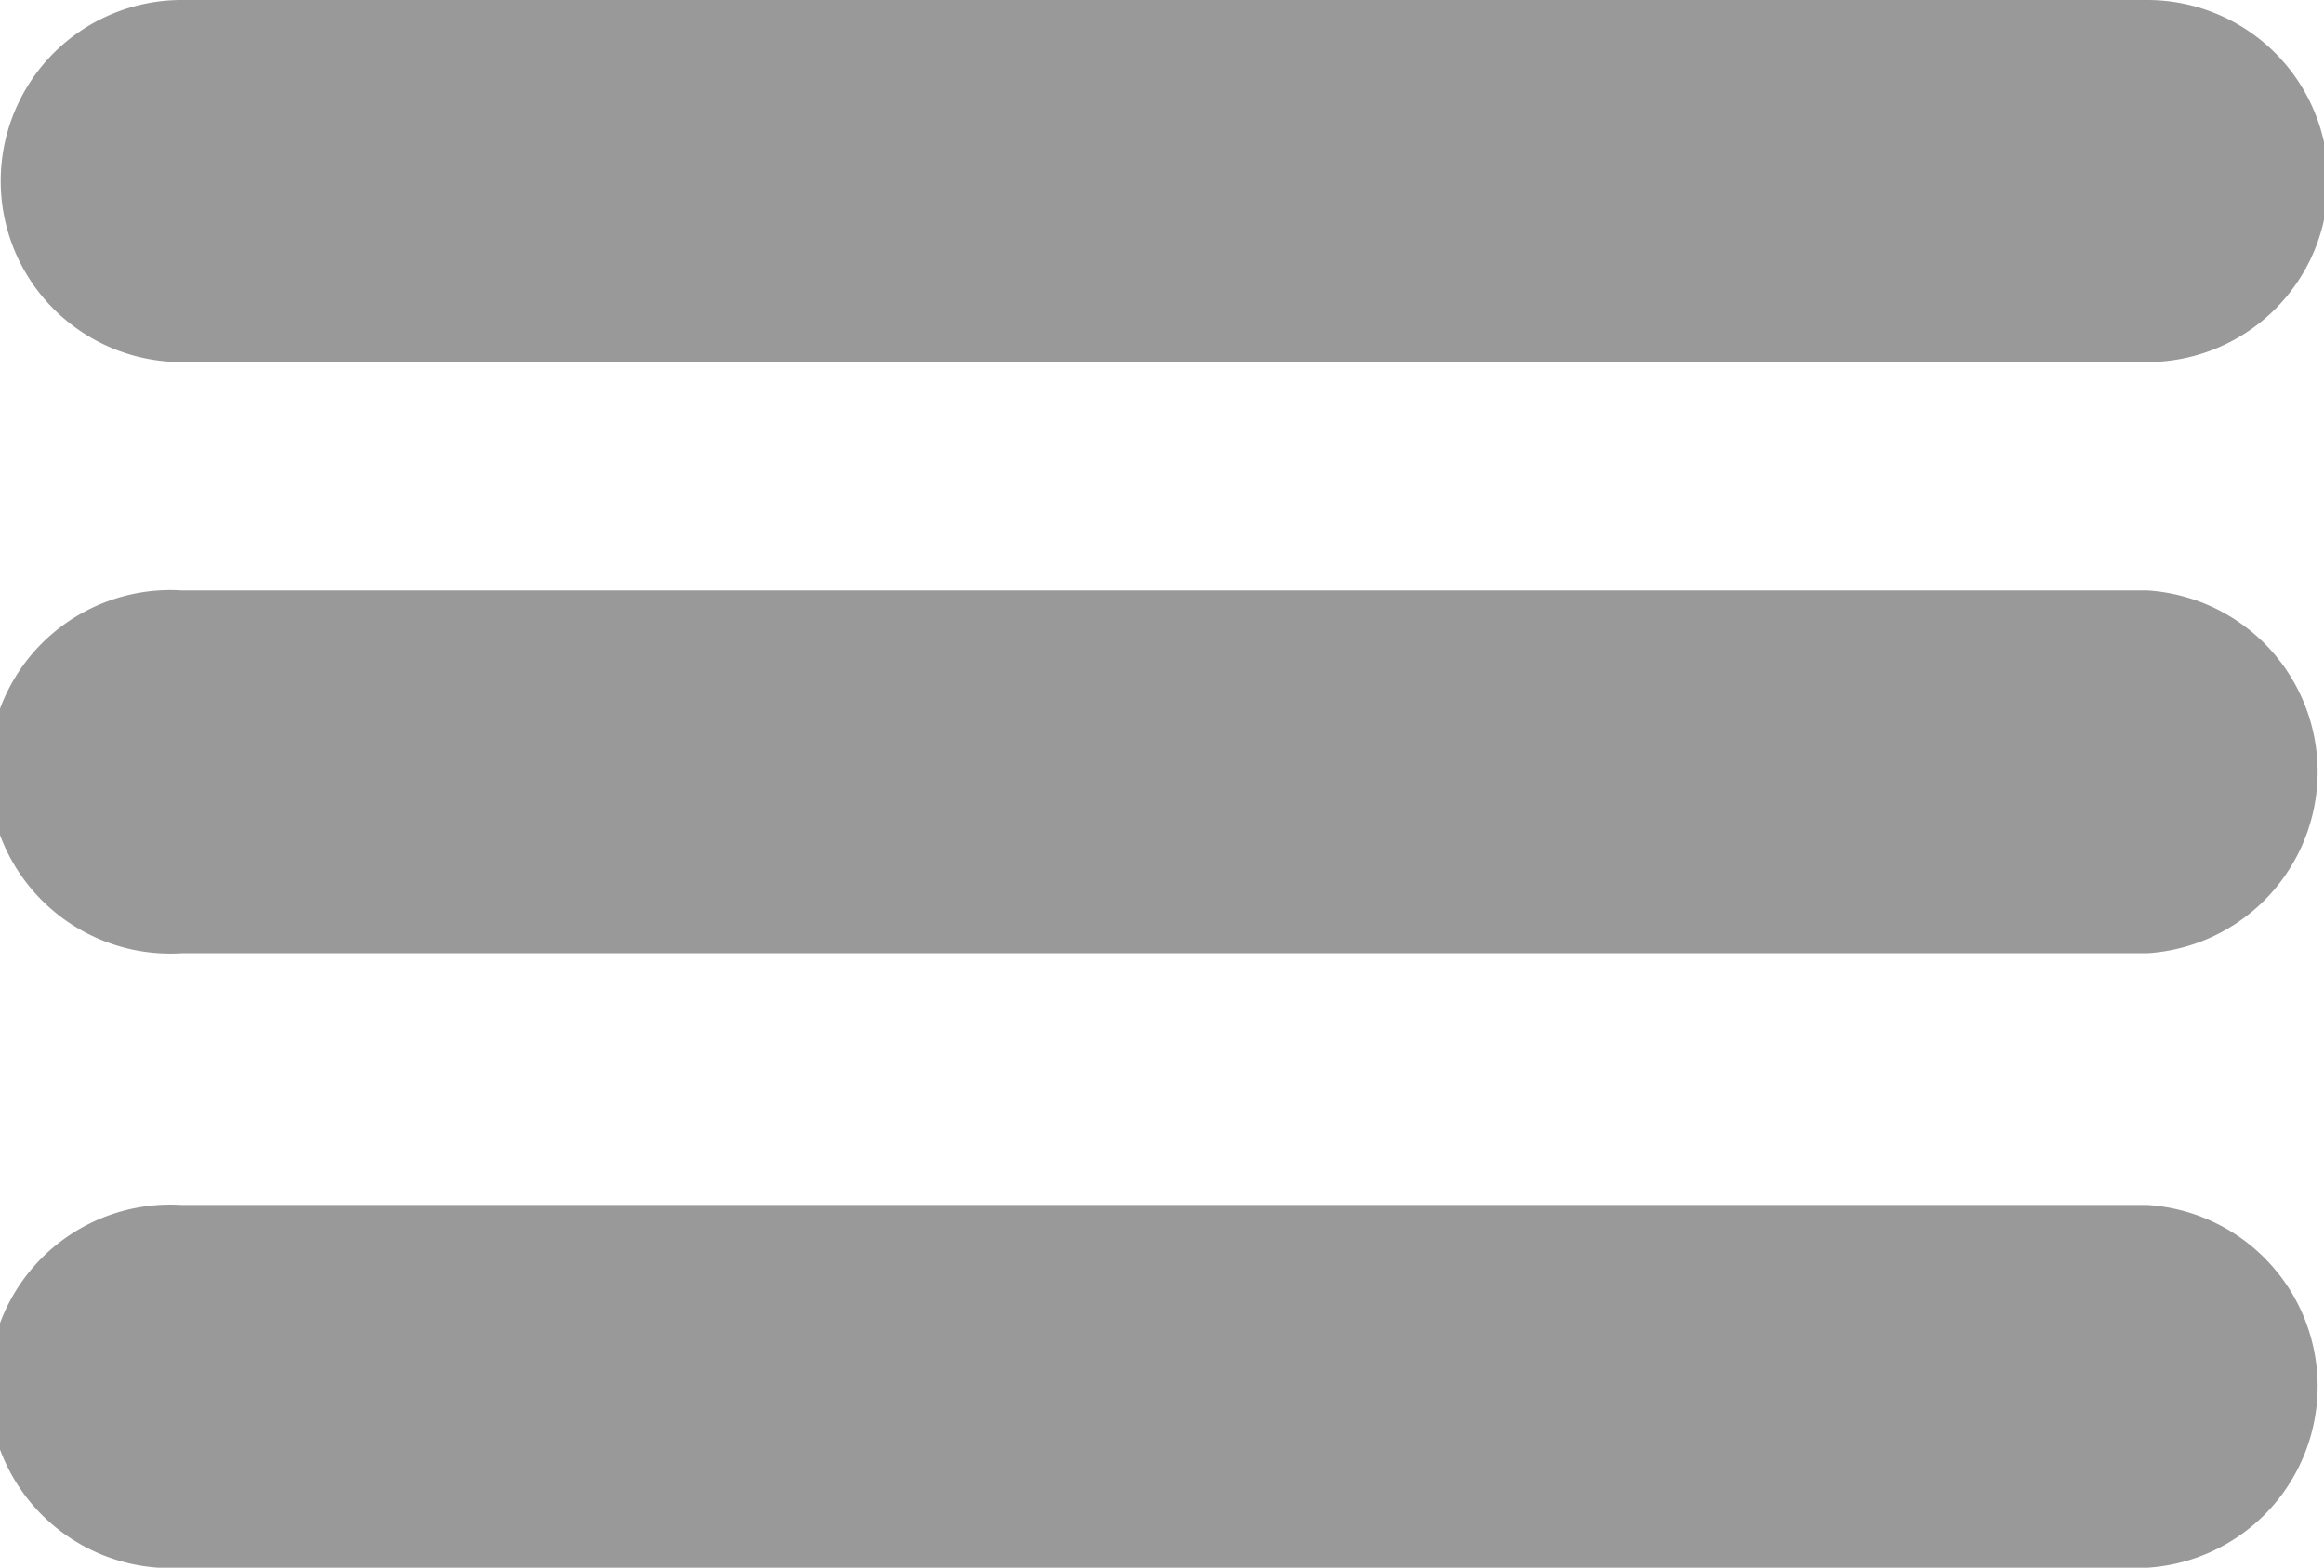 <svg xmlns="http://www.w3.org/2000/svg" viewBox="0 0 32.86 22.17"><g data-name="Layer 2"><path d="M30.36 13.48H2.57a2.57 2.57 0 110-5.13h27.79a2.57 2.57 0 010 5.13m0-8.36H2.57a2.56 2.56 0 110-5.12h27.79a2.56 2.56 0 010 5.12m0 17.05H2.57a2.57 2.57 0 110-5.13h27.79a2.57 2.57 0 010 5.13" fill="#999" data-name="Layer 1"/></g></svg>